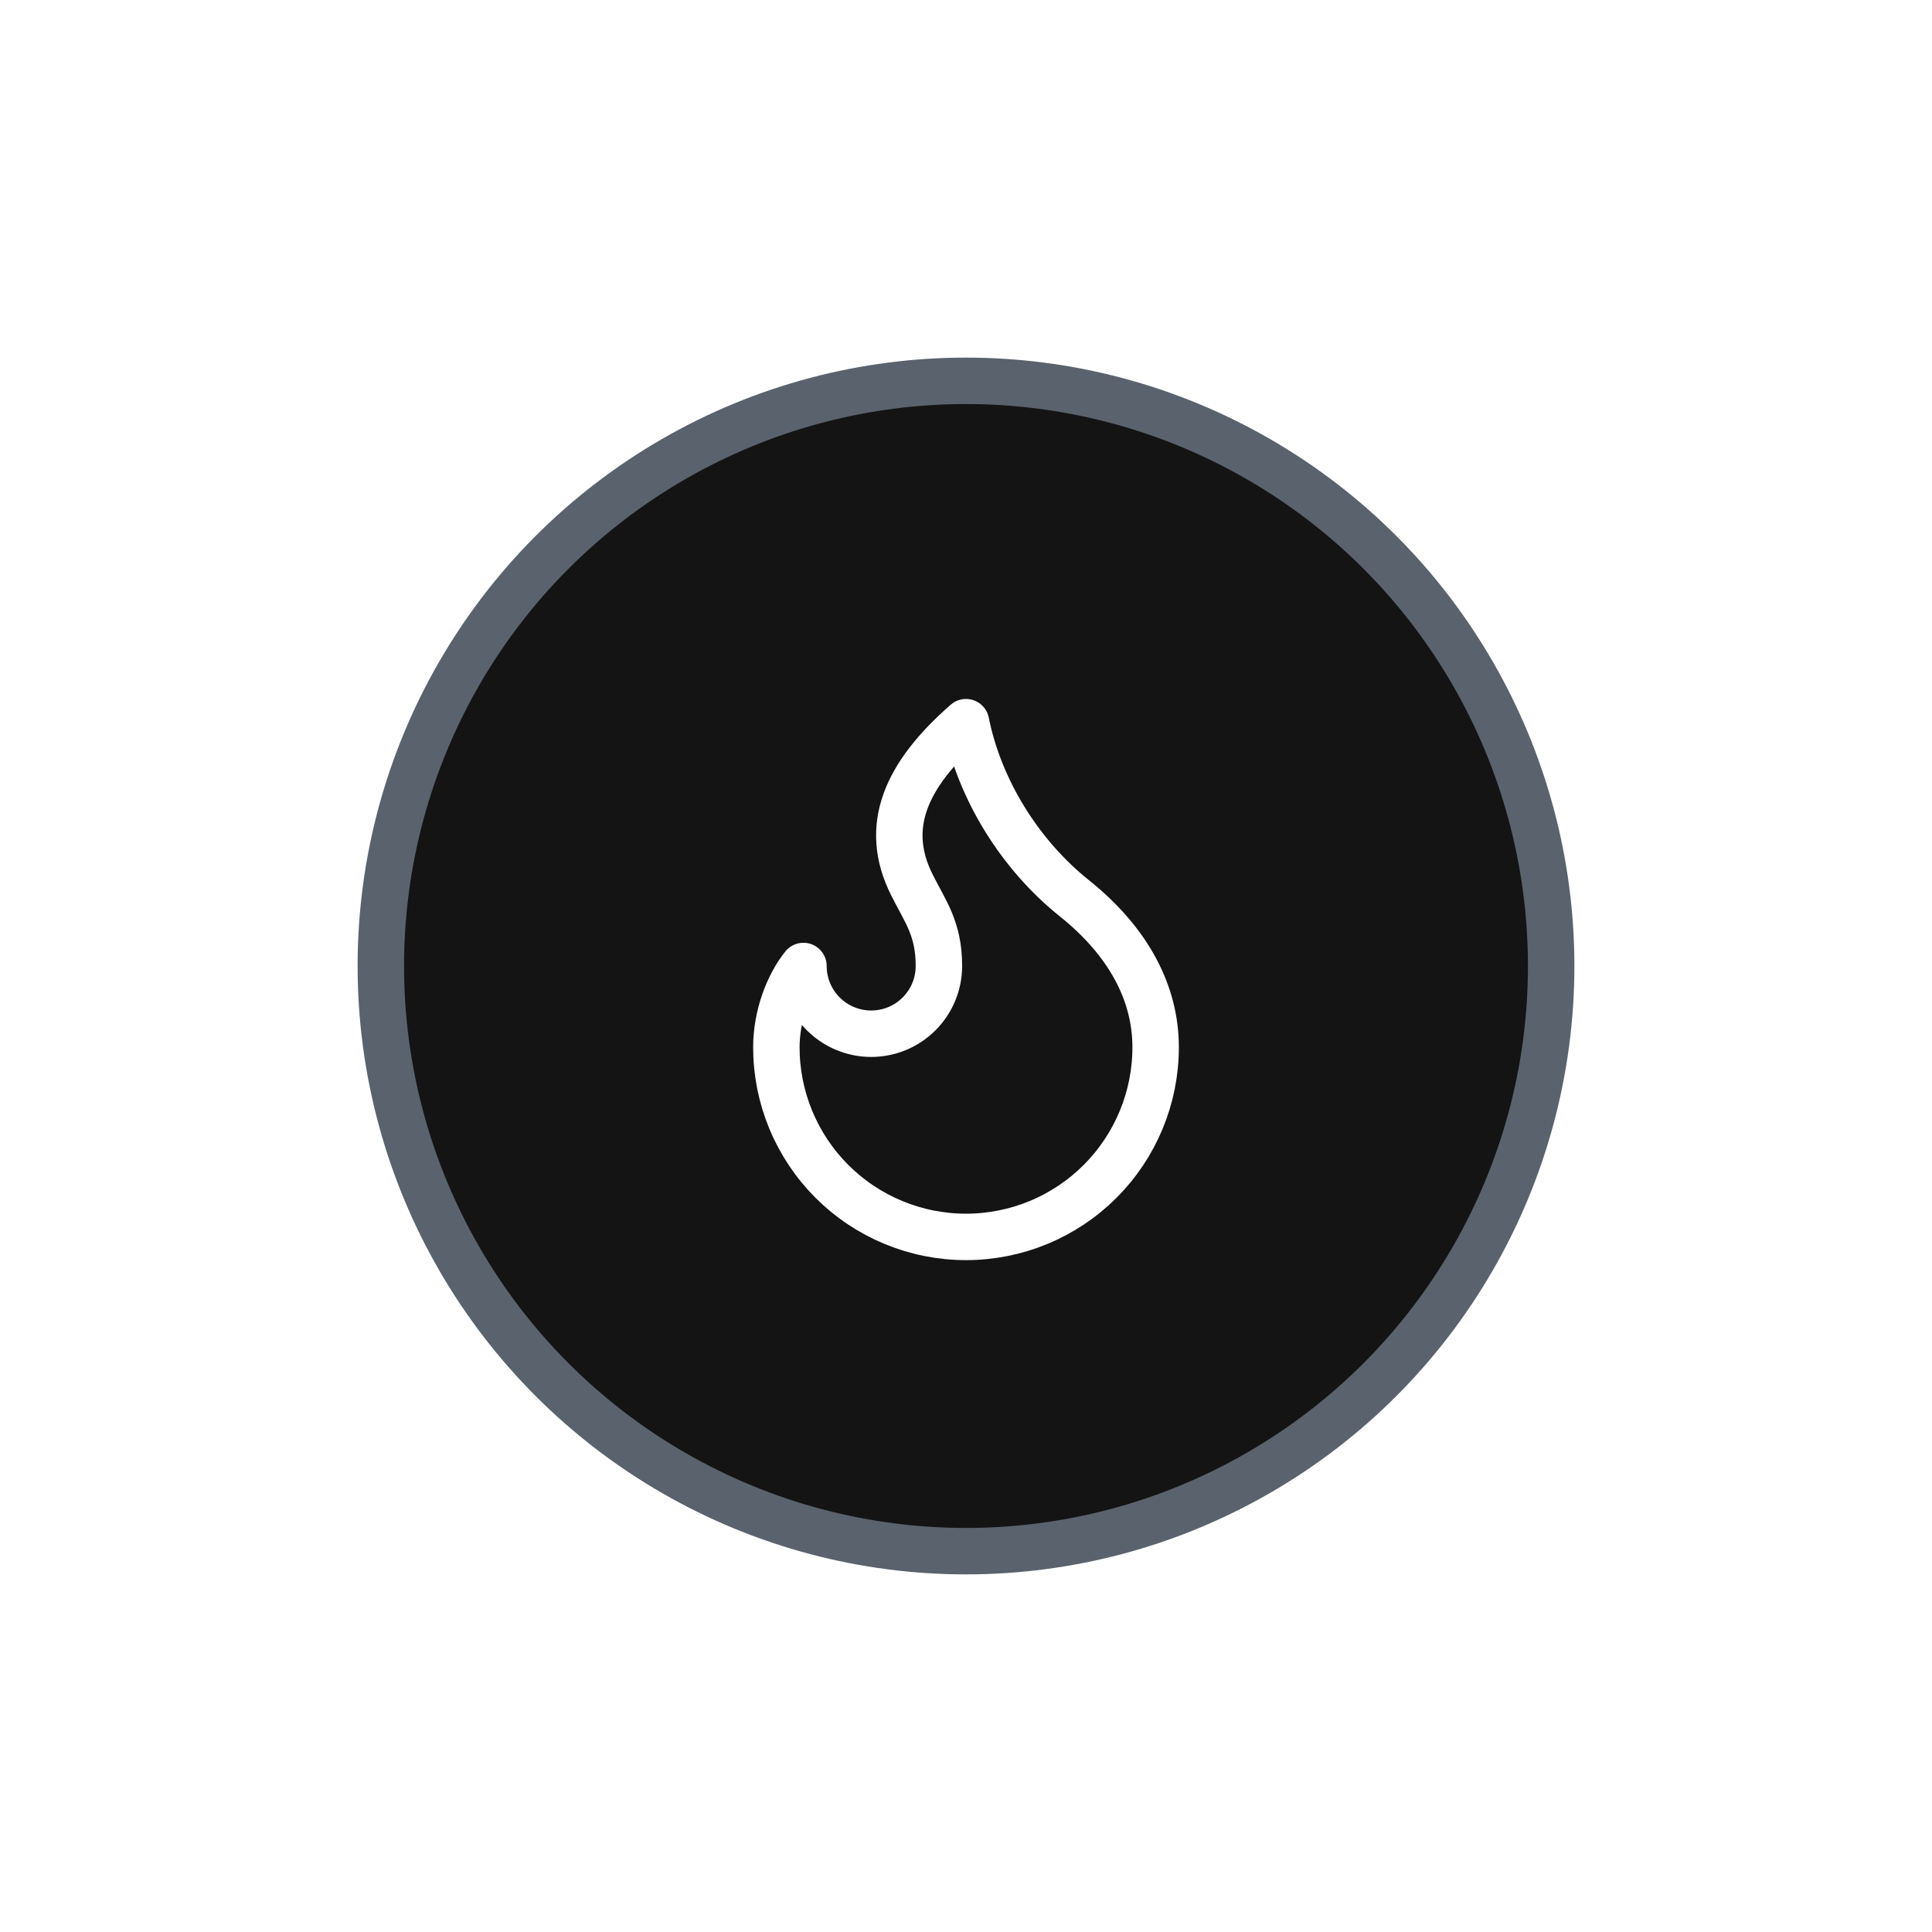 <svg width="416" height="416" viewBox="0 0 416 416" fill="none" xmlns="http://www.w3.org/2000/svg">
<rect width="416" height="416" fill="white"/>
<circle cx="208" cy="208" r="126" fill="#141414" stroke="#5A626E" stroke-width="10"/>
<path d="M187.583 222.583C191.451 222.583 195.16 221.047 197.895 218.312C200.63 215.577 202.167 211.868 202.167 208C202.167 199.95 199.25 196.333 196.333 190.5C190.08 177.999 195.027 166.852 208 155.5C210.917 170.083 219.667 184.083 231.333 193.417C243 202.75 248.833 213.833 248.833 225.5C248.833 230.862 247.777 236.172 245.725 241.126C243.673 246.08 240.665 250.582 236.874 254.374C233.082 258.165 228.58 261.173 223.626 263.225C218.672 265.277 213.362 266.333 208 266.333C202.638 266.333 197.328 265.277 192.374 263.225C187.42 261.173 182.918 258.165 179.126 254.374C175.335 250.582 172.327 246.08 170.275 241.126C168.223 236.172 167.167 230.862 167.167 225.5C167.167 218.774 169.692 212.118 173 208C173 211.868 174.536 215.577 177.271 218.312C180.006 221.047 183.716 222.583 187.583 222.583Z" stroke="white" stroke-width="10" stroke-linecap="round" stroke-linejoin="round"/>
</svg>
